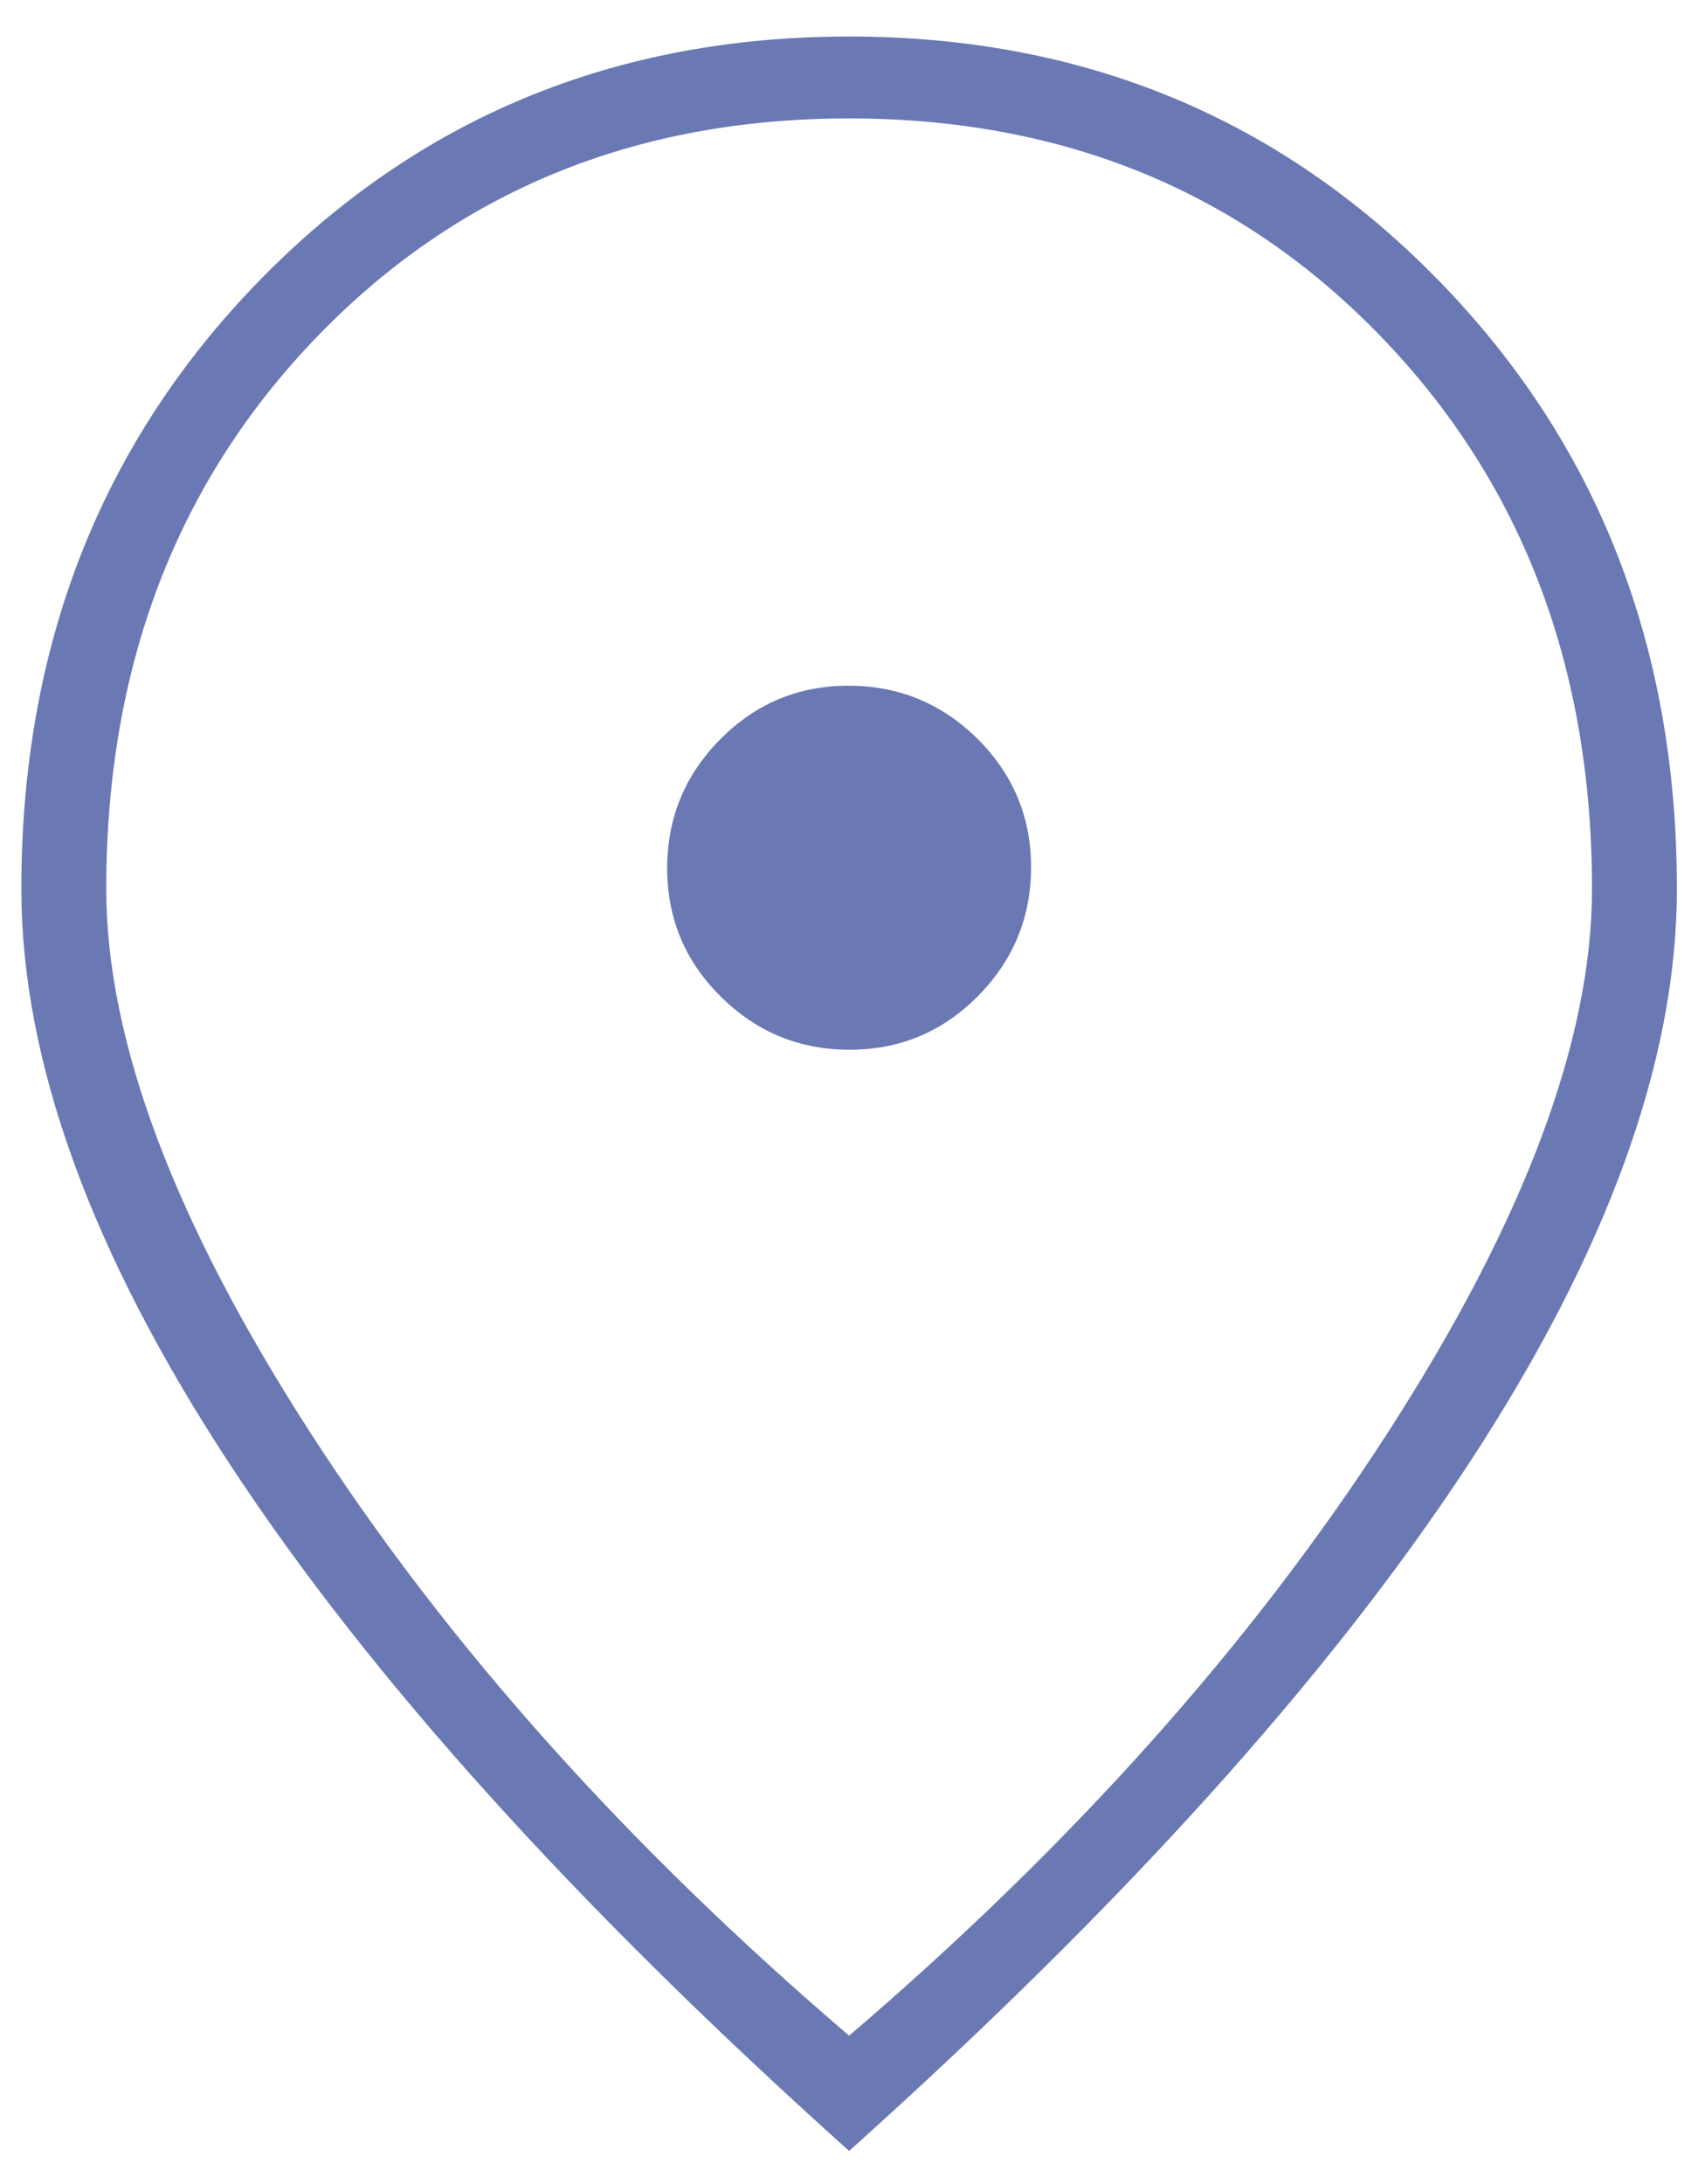 <svg width="14" height="18" viewBox="0 0 14 18" fill="none"
    xmlns="http://www.w3.org/2000/svg">
    <path d="M7.005 8.651C7.419 8.651 7.772 8.503 8.063 8.209C8.355 7.914 8.501 7.56 8.501 7.146C8.501 6.733 8.353 6.38 8.059 6.088C7.764 5.797 7.41 5.651 6.996 5.651C6.583 5.651 6.23 5.798 5.938 6.093C5.647 6.387 5.501 6.741 5.501 7.155C5.501 7.569 5.648 7.922 5.943 8.213C6.237 8.505 6.591 8.651 7.005 8.651ZM7.001 16.776C8.834 15.209 10.313 13.555 11.438 11.813C12.563 10.072 13.126 8.576 13.126 7.326C13.126 5.492 12.547 3.976 11.388 2.776C10.23 1.576 8.767 0.976 7.001 0.976C5.234 0.976 3.772 1.576 2.613 2.776C1.455 3.976 0.876 5.492 0.876 7.326C0.876 8.576 1.438 10.072 2.563 11.813C3.688 13.555 5.167 15.209 7.001 16.776ZM7.001 17.726C4.751 15.709 3.051 13.826 1.901 12.076C0.751 10.326 0.176 8.742 0.176 7.326C0.176 5.326 0.83 3.655 2.138 2.313C3.447 0.972 5.067 0.301 7.001 0.301C8.934 0.301 10.555 0.972 11.863 2.313C13.172 3.655 13.826 5.326 13.826 7.326C13.826 8.742 13.251 10.326 12.101 12.076C10.951 13.826 9.251 15.709 7.001 17.726Z" fill="#6A79B3"/>
</svg>
